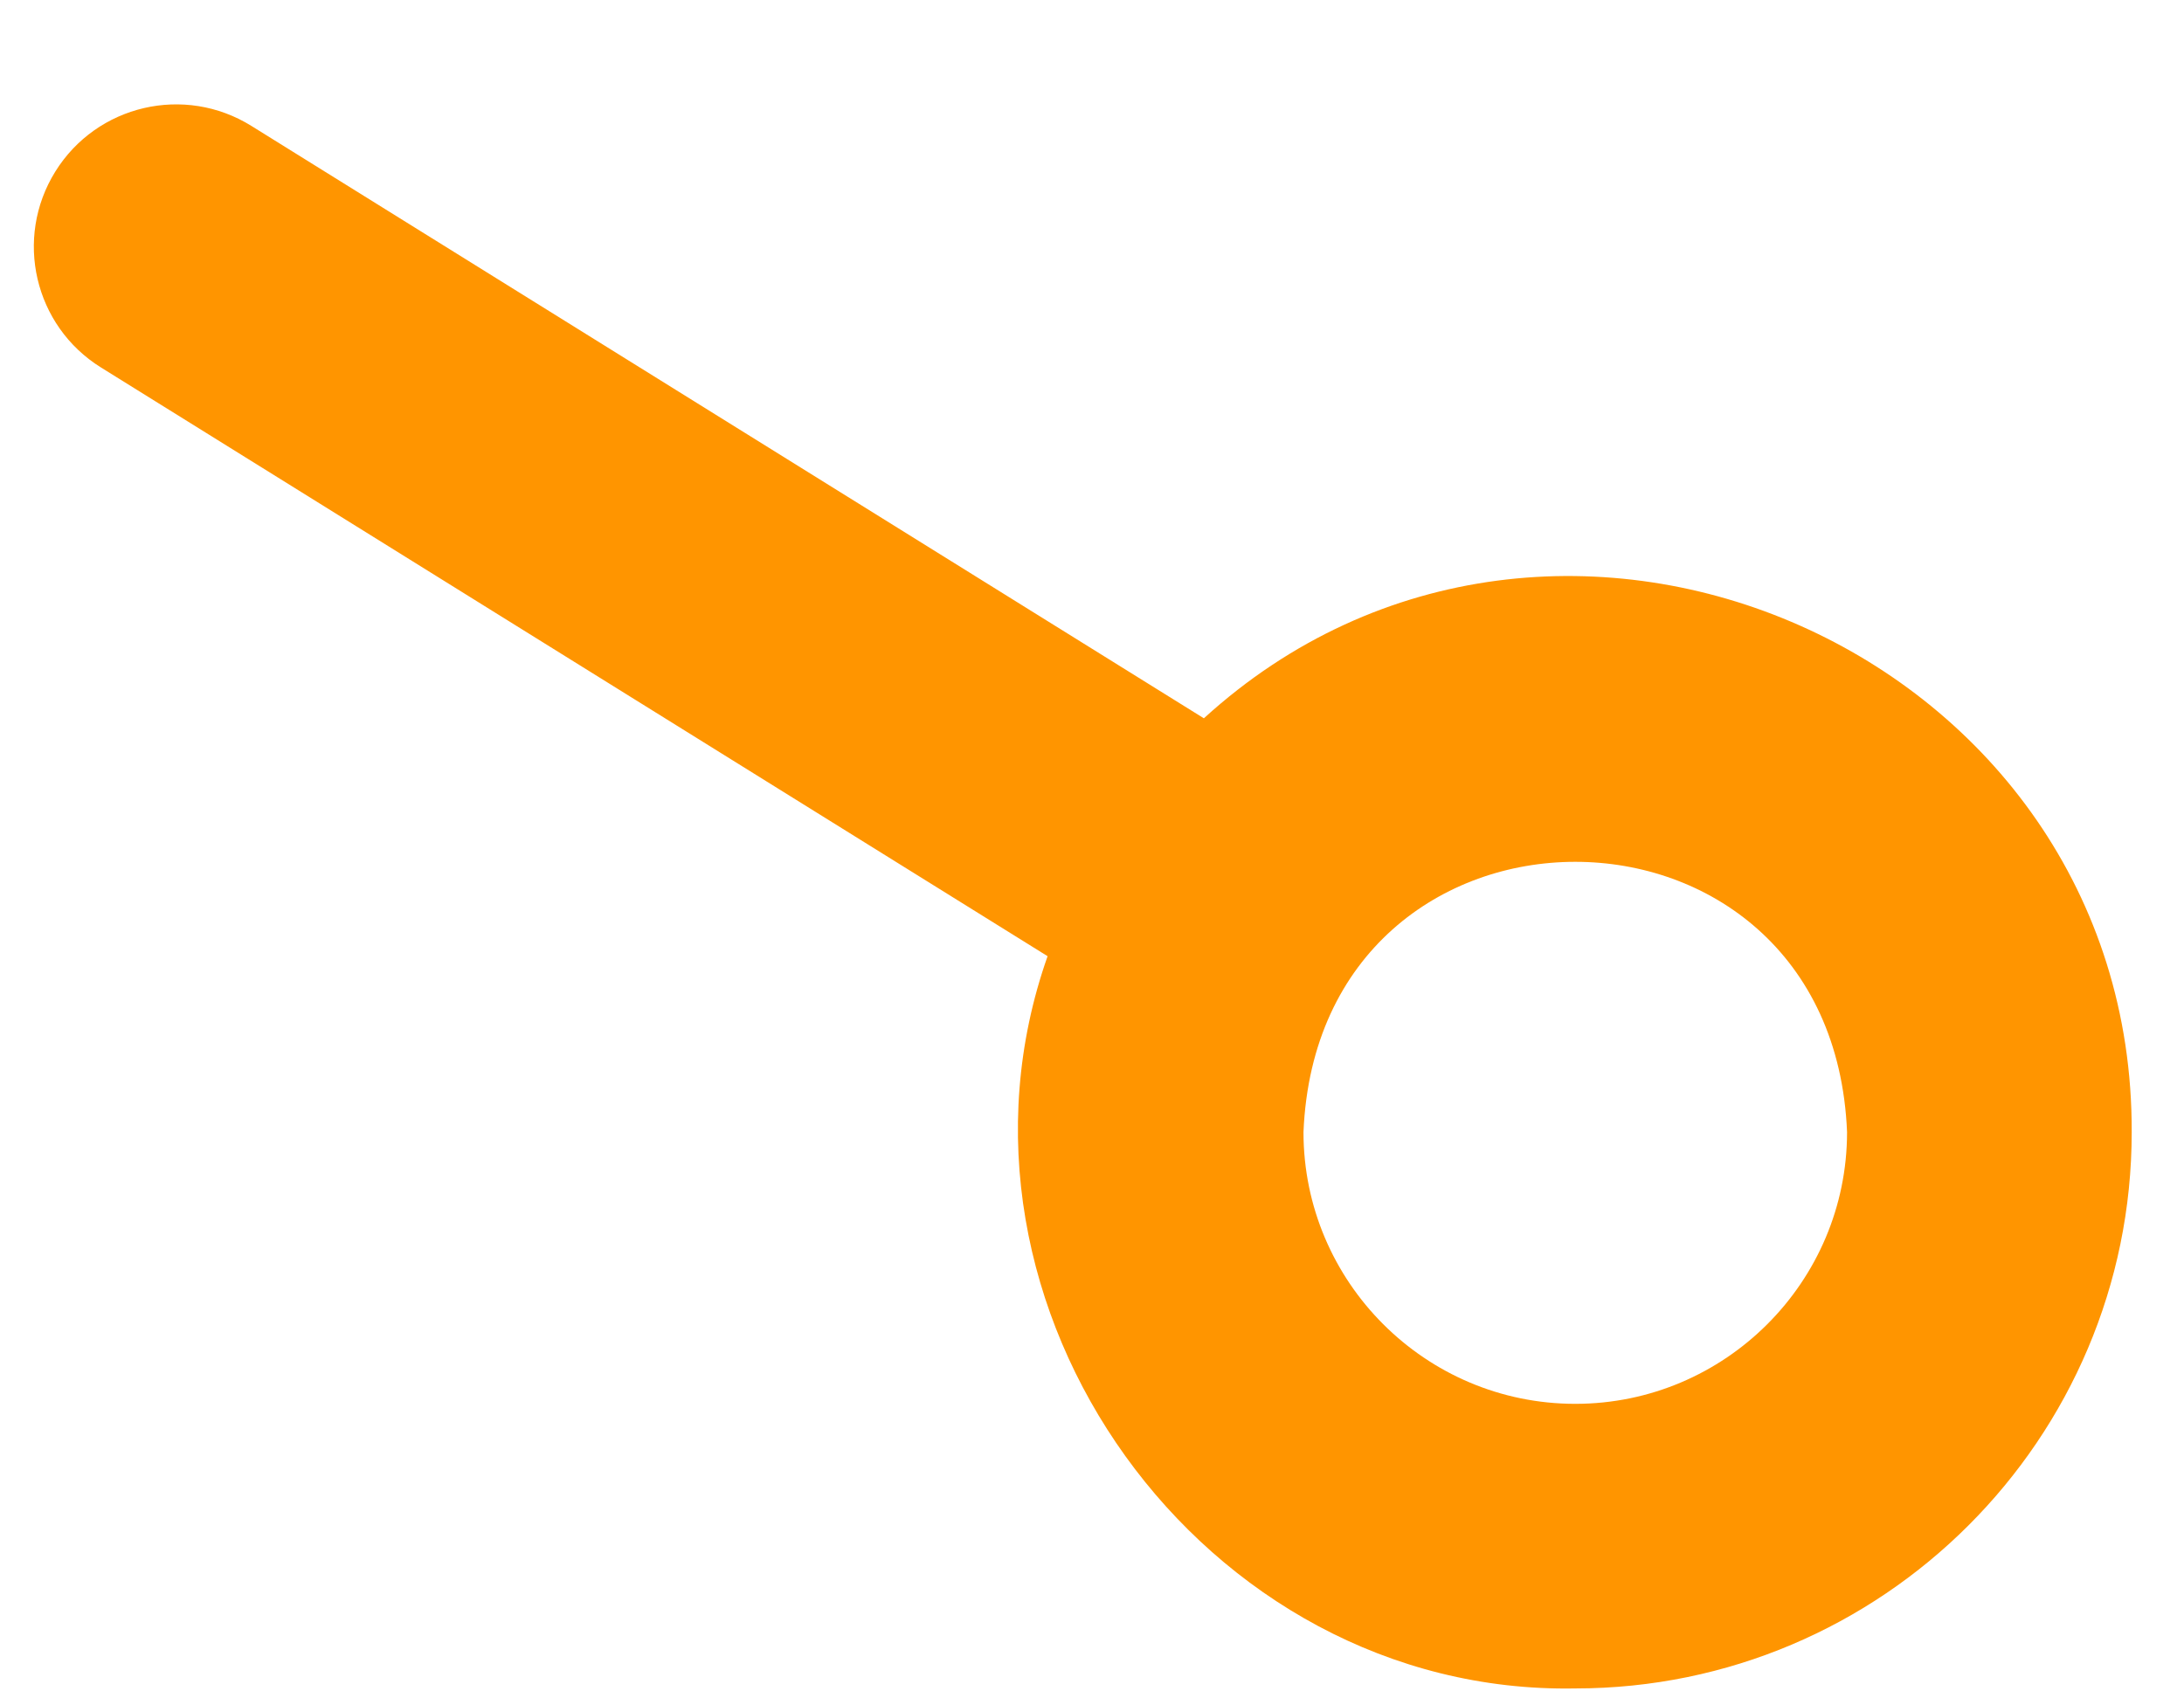 <?xml version="1.0" encoding="UTF-8" standalone="no"?><svg width='18' height='14' viewBox='0 0 18 14' fill='none' xmlns='http://www.w3.org/2000/svg'>
<path d='M17.569 9.332C17.582 5.38 12.812 3.286 9.922 5.921L2.072 1.038C1.521 0.695 0.798 0.864 0.456 1.414C0.114 1.964 0.282 2.687 0.832 3.029L8.634 7.882C7.616 10.767 9.912 13.974 12.983 13.918C15.512 13.918 17.569 11.861 17.569 9.332ZM12.983 11.572C11.748 11.572 10.743 10.567 10.743 9.332C10.866 6.361 15.101 6.362 15.223 9.332C15.223 10.567 14.218 11.572 12.983 11.572Z' fill='#FF9500'/>
</svg>
